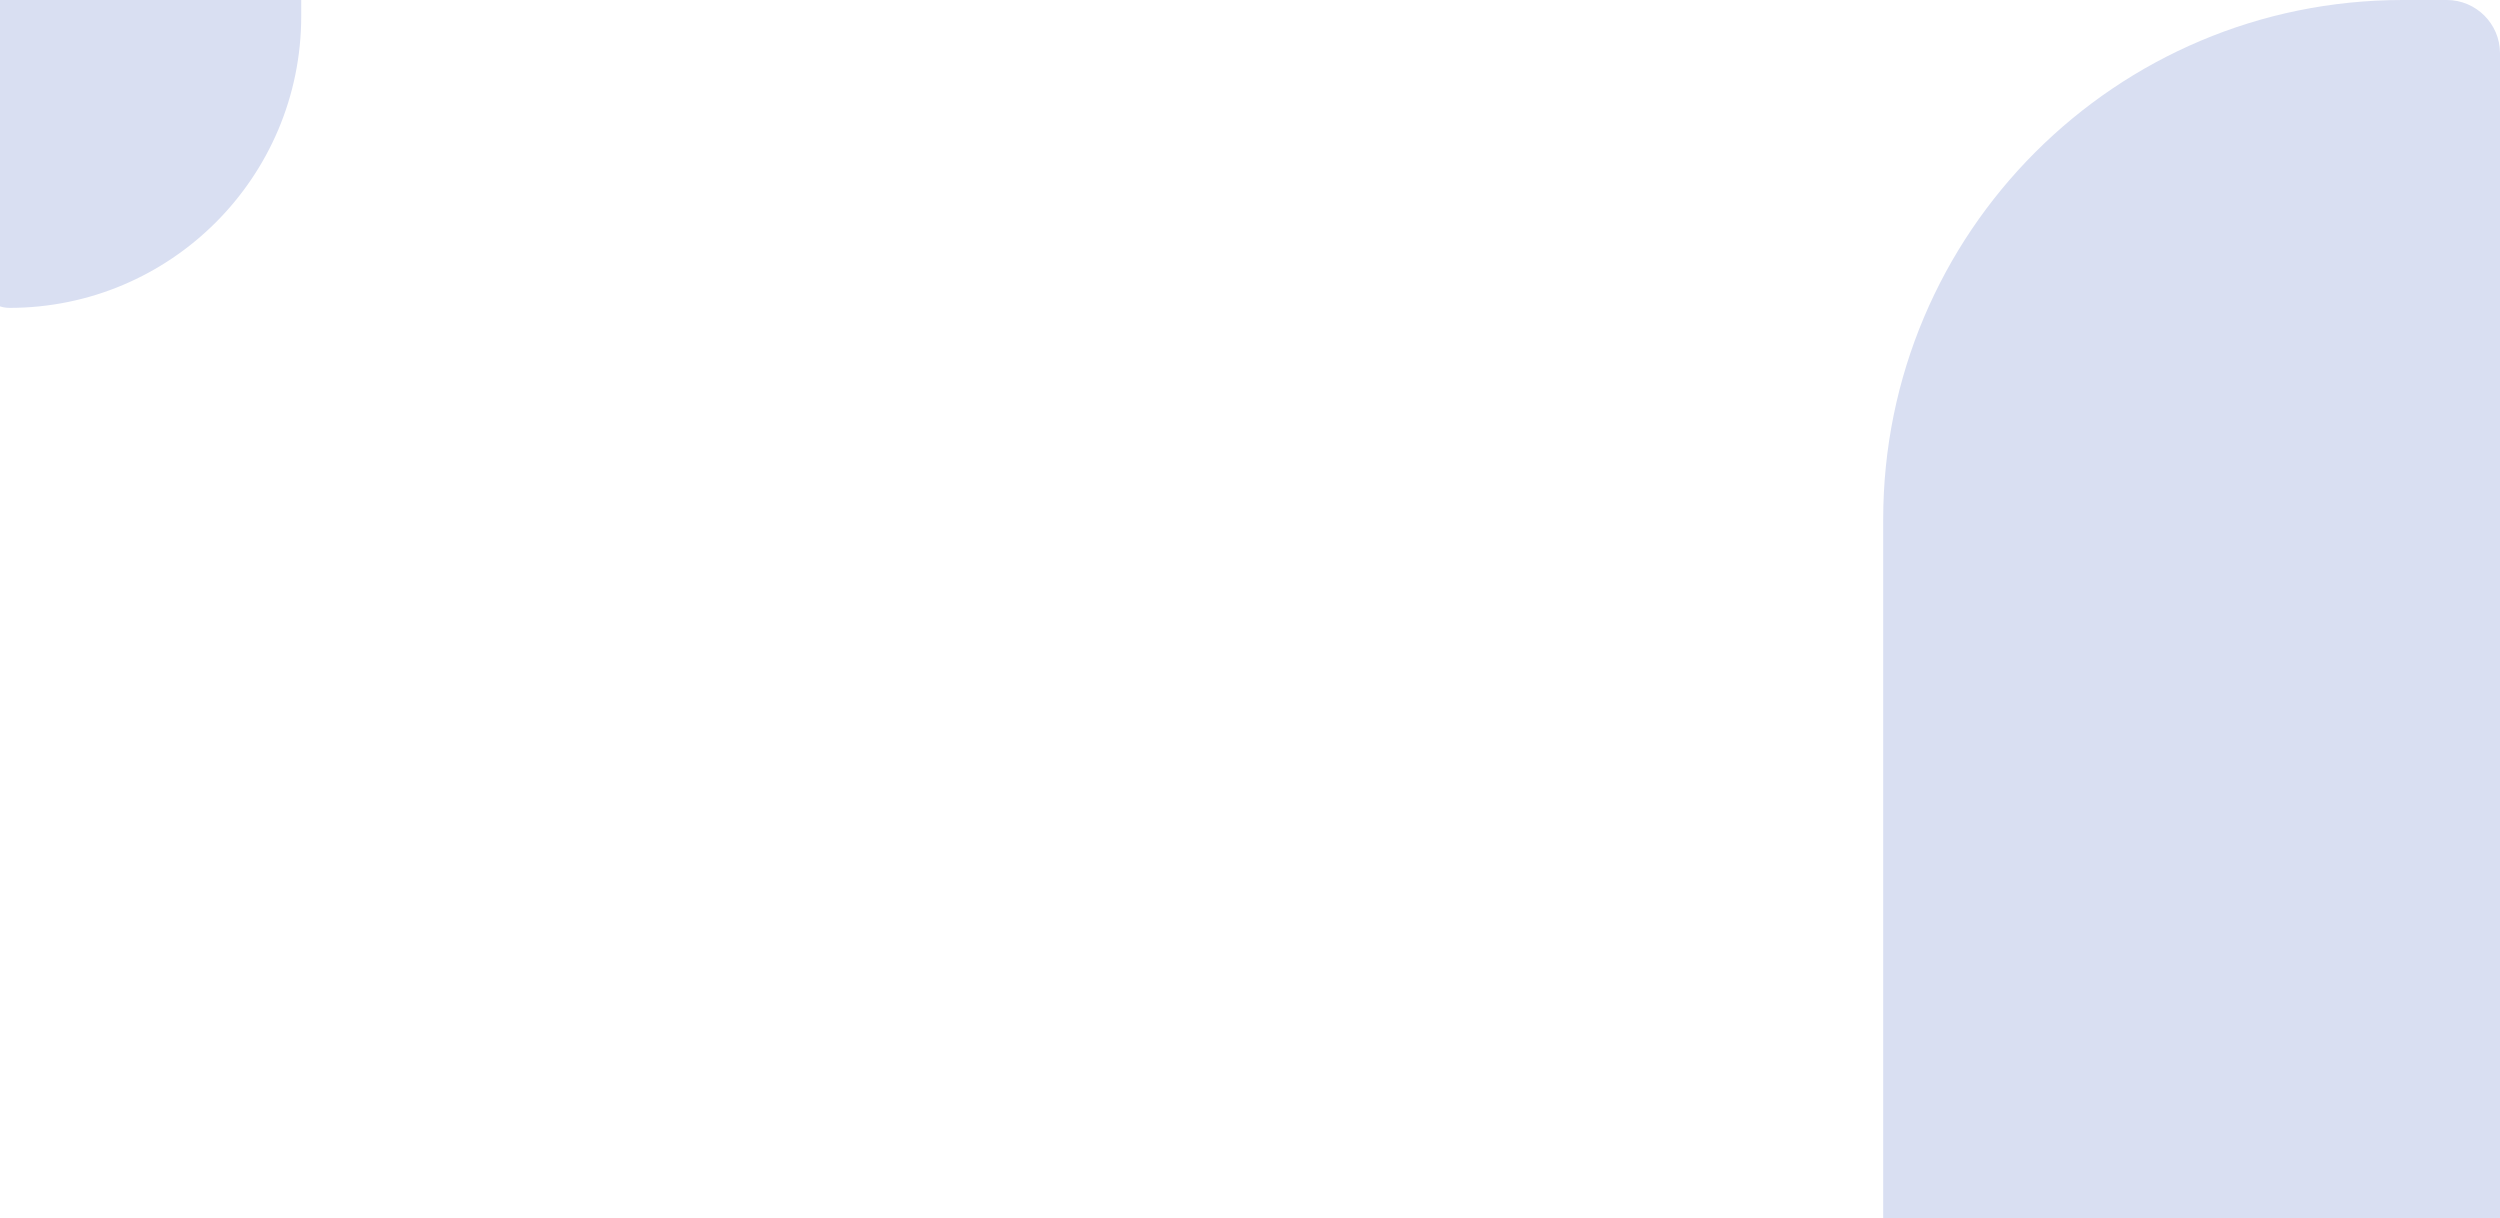 <svg xmlns="http://www.w3.org/2000/svg" width="1137" height="554" viewBox="0 0 1137 554" fill="none"><path d="M856.477 236.254C856.477 105.774 962.251 0 1092.73 0H1112.77C1126.15 0 1137 10.849 1137 24.231V602.114H856.477V236.254Z" fill="#D9DFF2"></path><path d="M137 7.316C137 80.608 77.585 140.023 4.292 140.023V140.023C-3.225 140.023 -9.319 133.93 -9.319 126.412L-9.319 -0.003L137 -0.003L137 7.316Z" fill="#D9DFF2"></path></svg>
